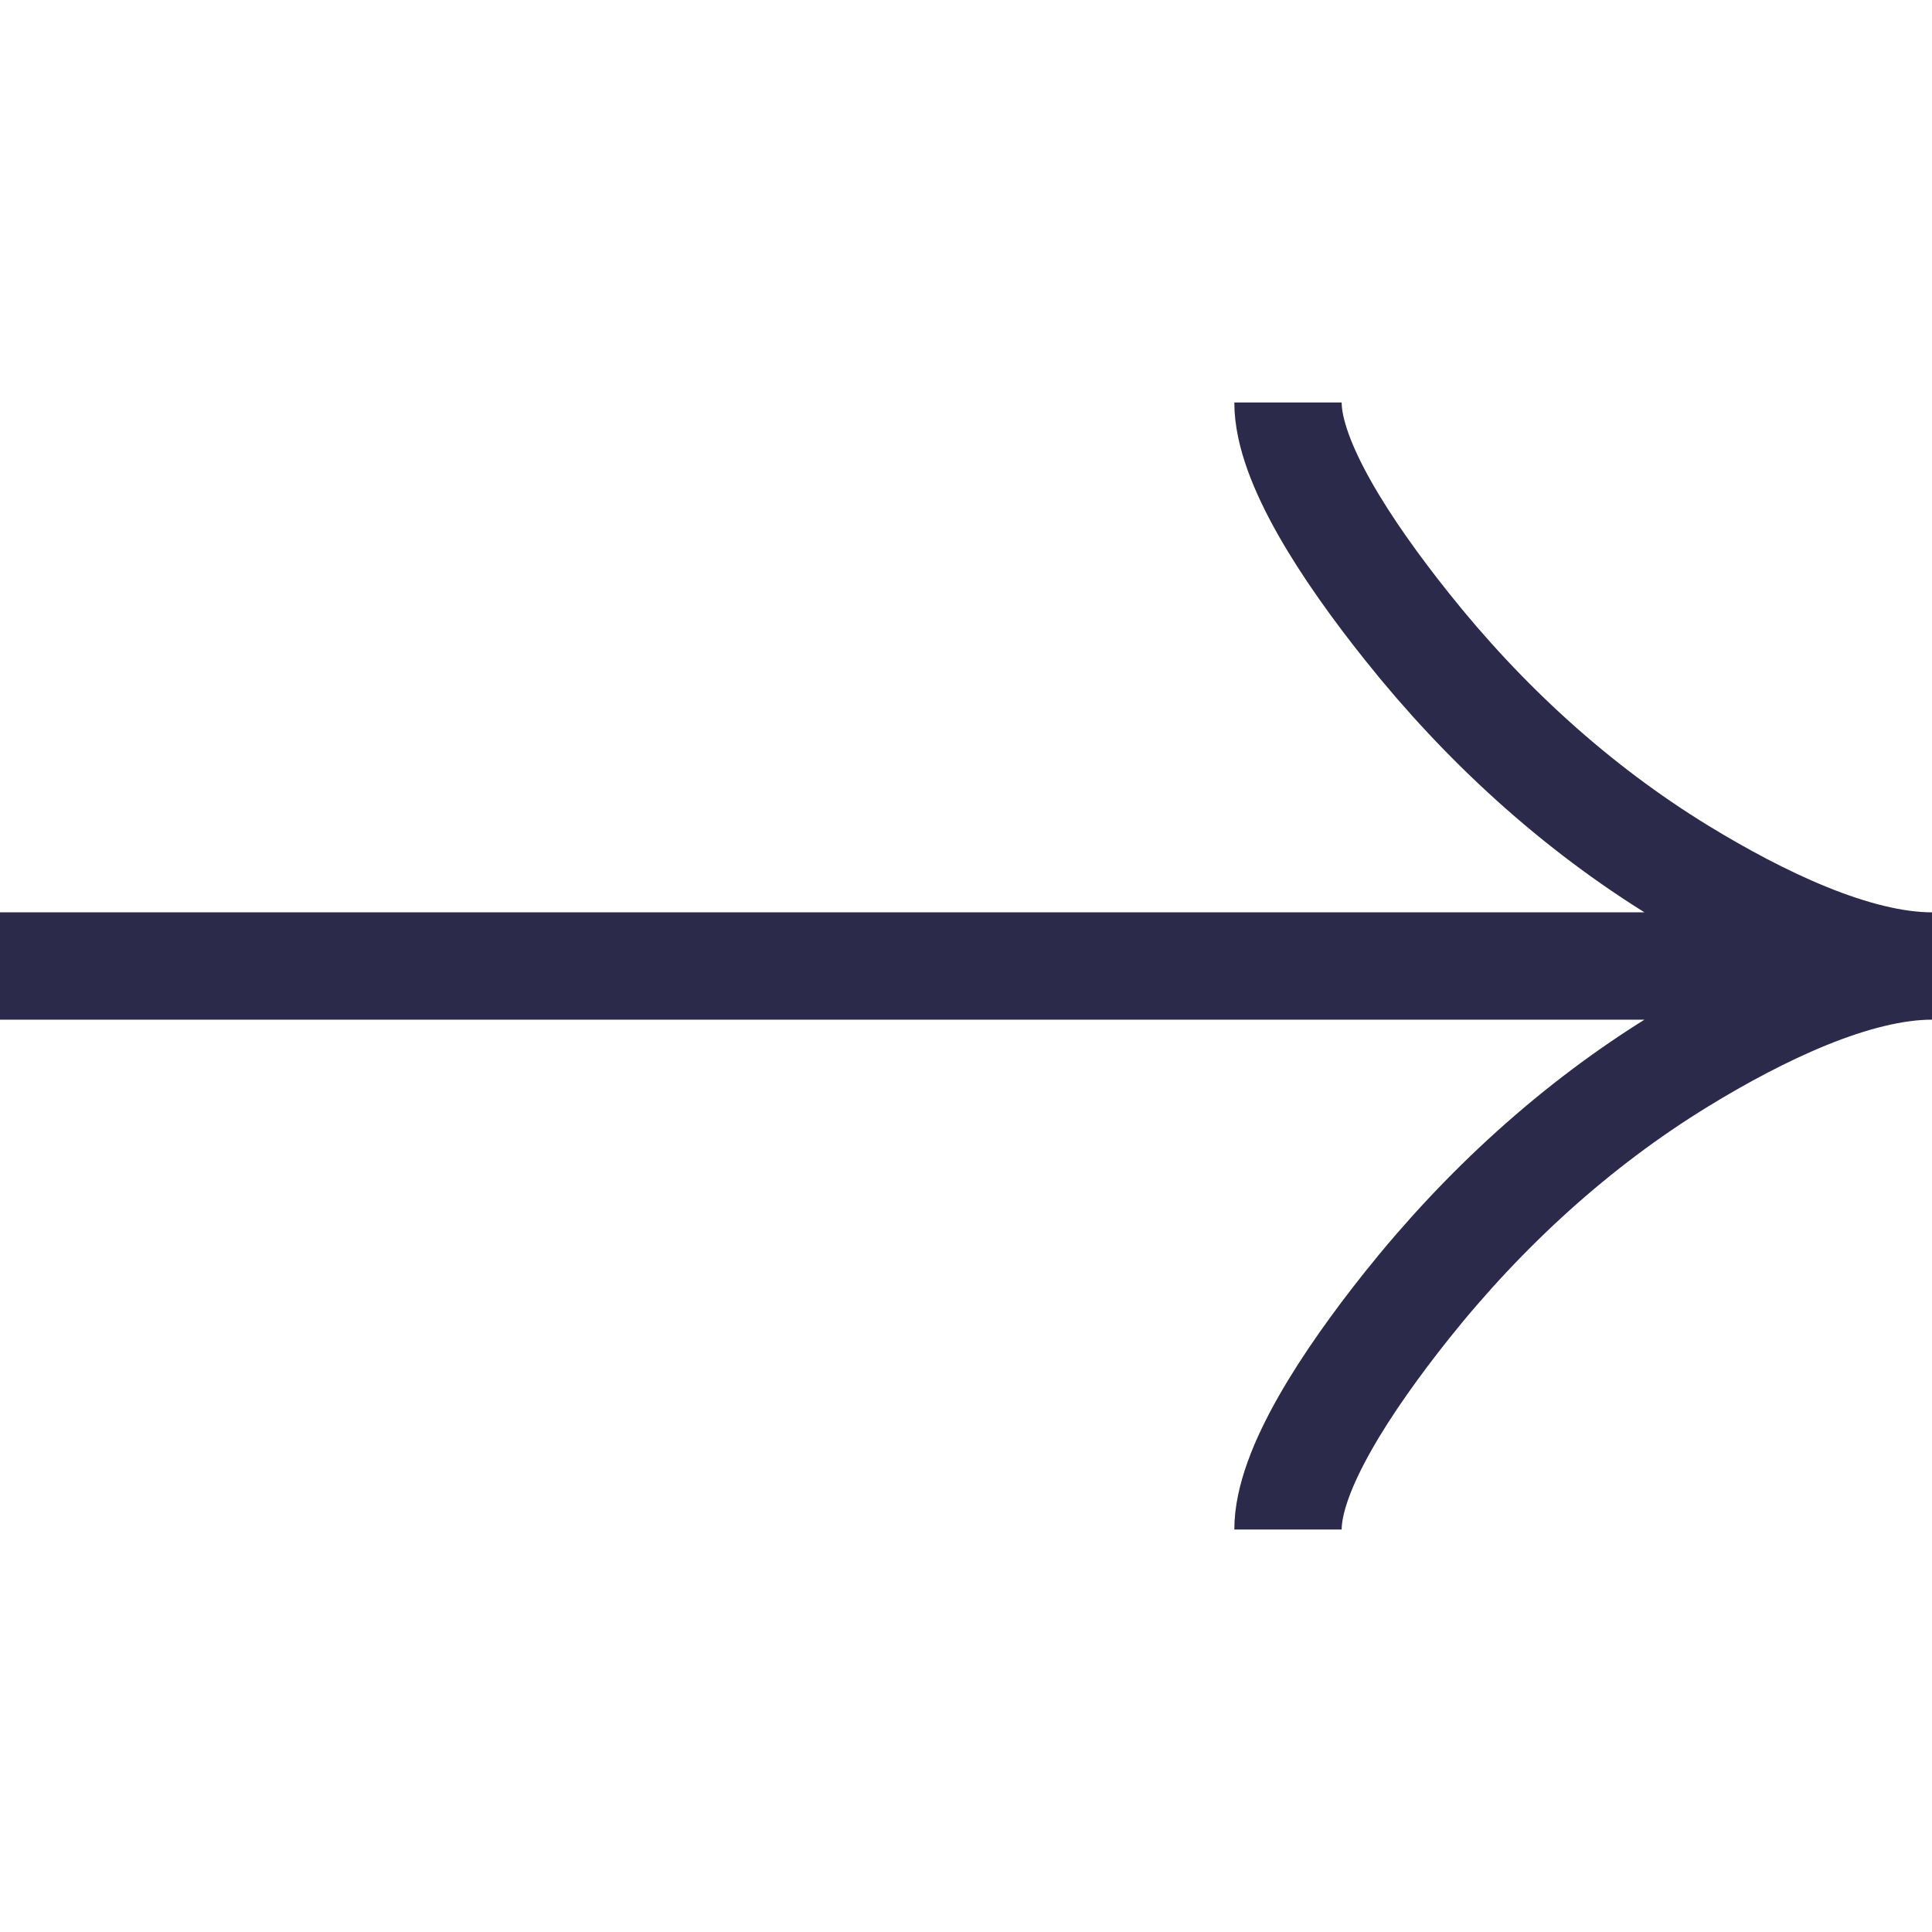 <?xml version="1.0" encoding="UTF-8"?> <svg xmlns="http://www.w3.org/2000/svg" width="18" height="18" viewBox="0 0 18 18" fill="none"><path d="M12 3.75C12 4.306 12.55 5.138 13.106 5.835C13.822 6.735 14.677 7.52 15.657 8.12C16.392 8.569 17.283 9 18 9M18 9C17.283 9 16.391 9.431 15.657 9.88C14.677 10.48 13.822 11.266 13.106 12.164C12.55 12.863 12 13.695 12 14.25M18 9L0 9" stroke="#2B2A4A"></path></svg> 
